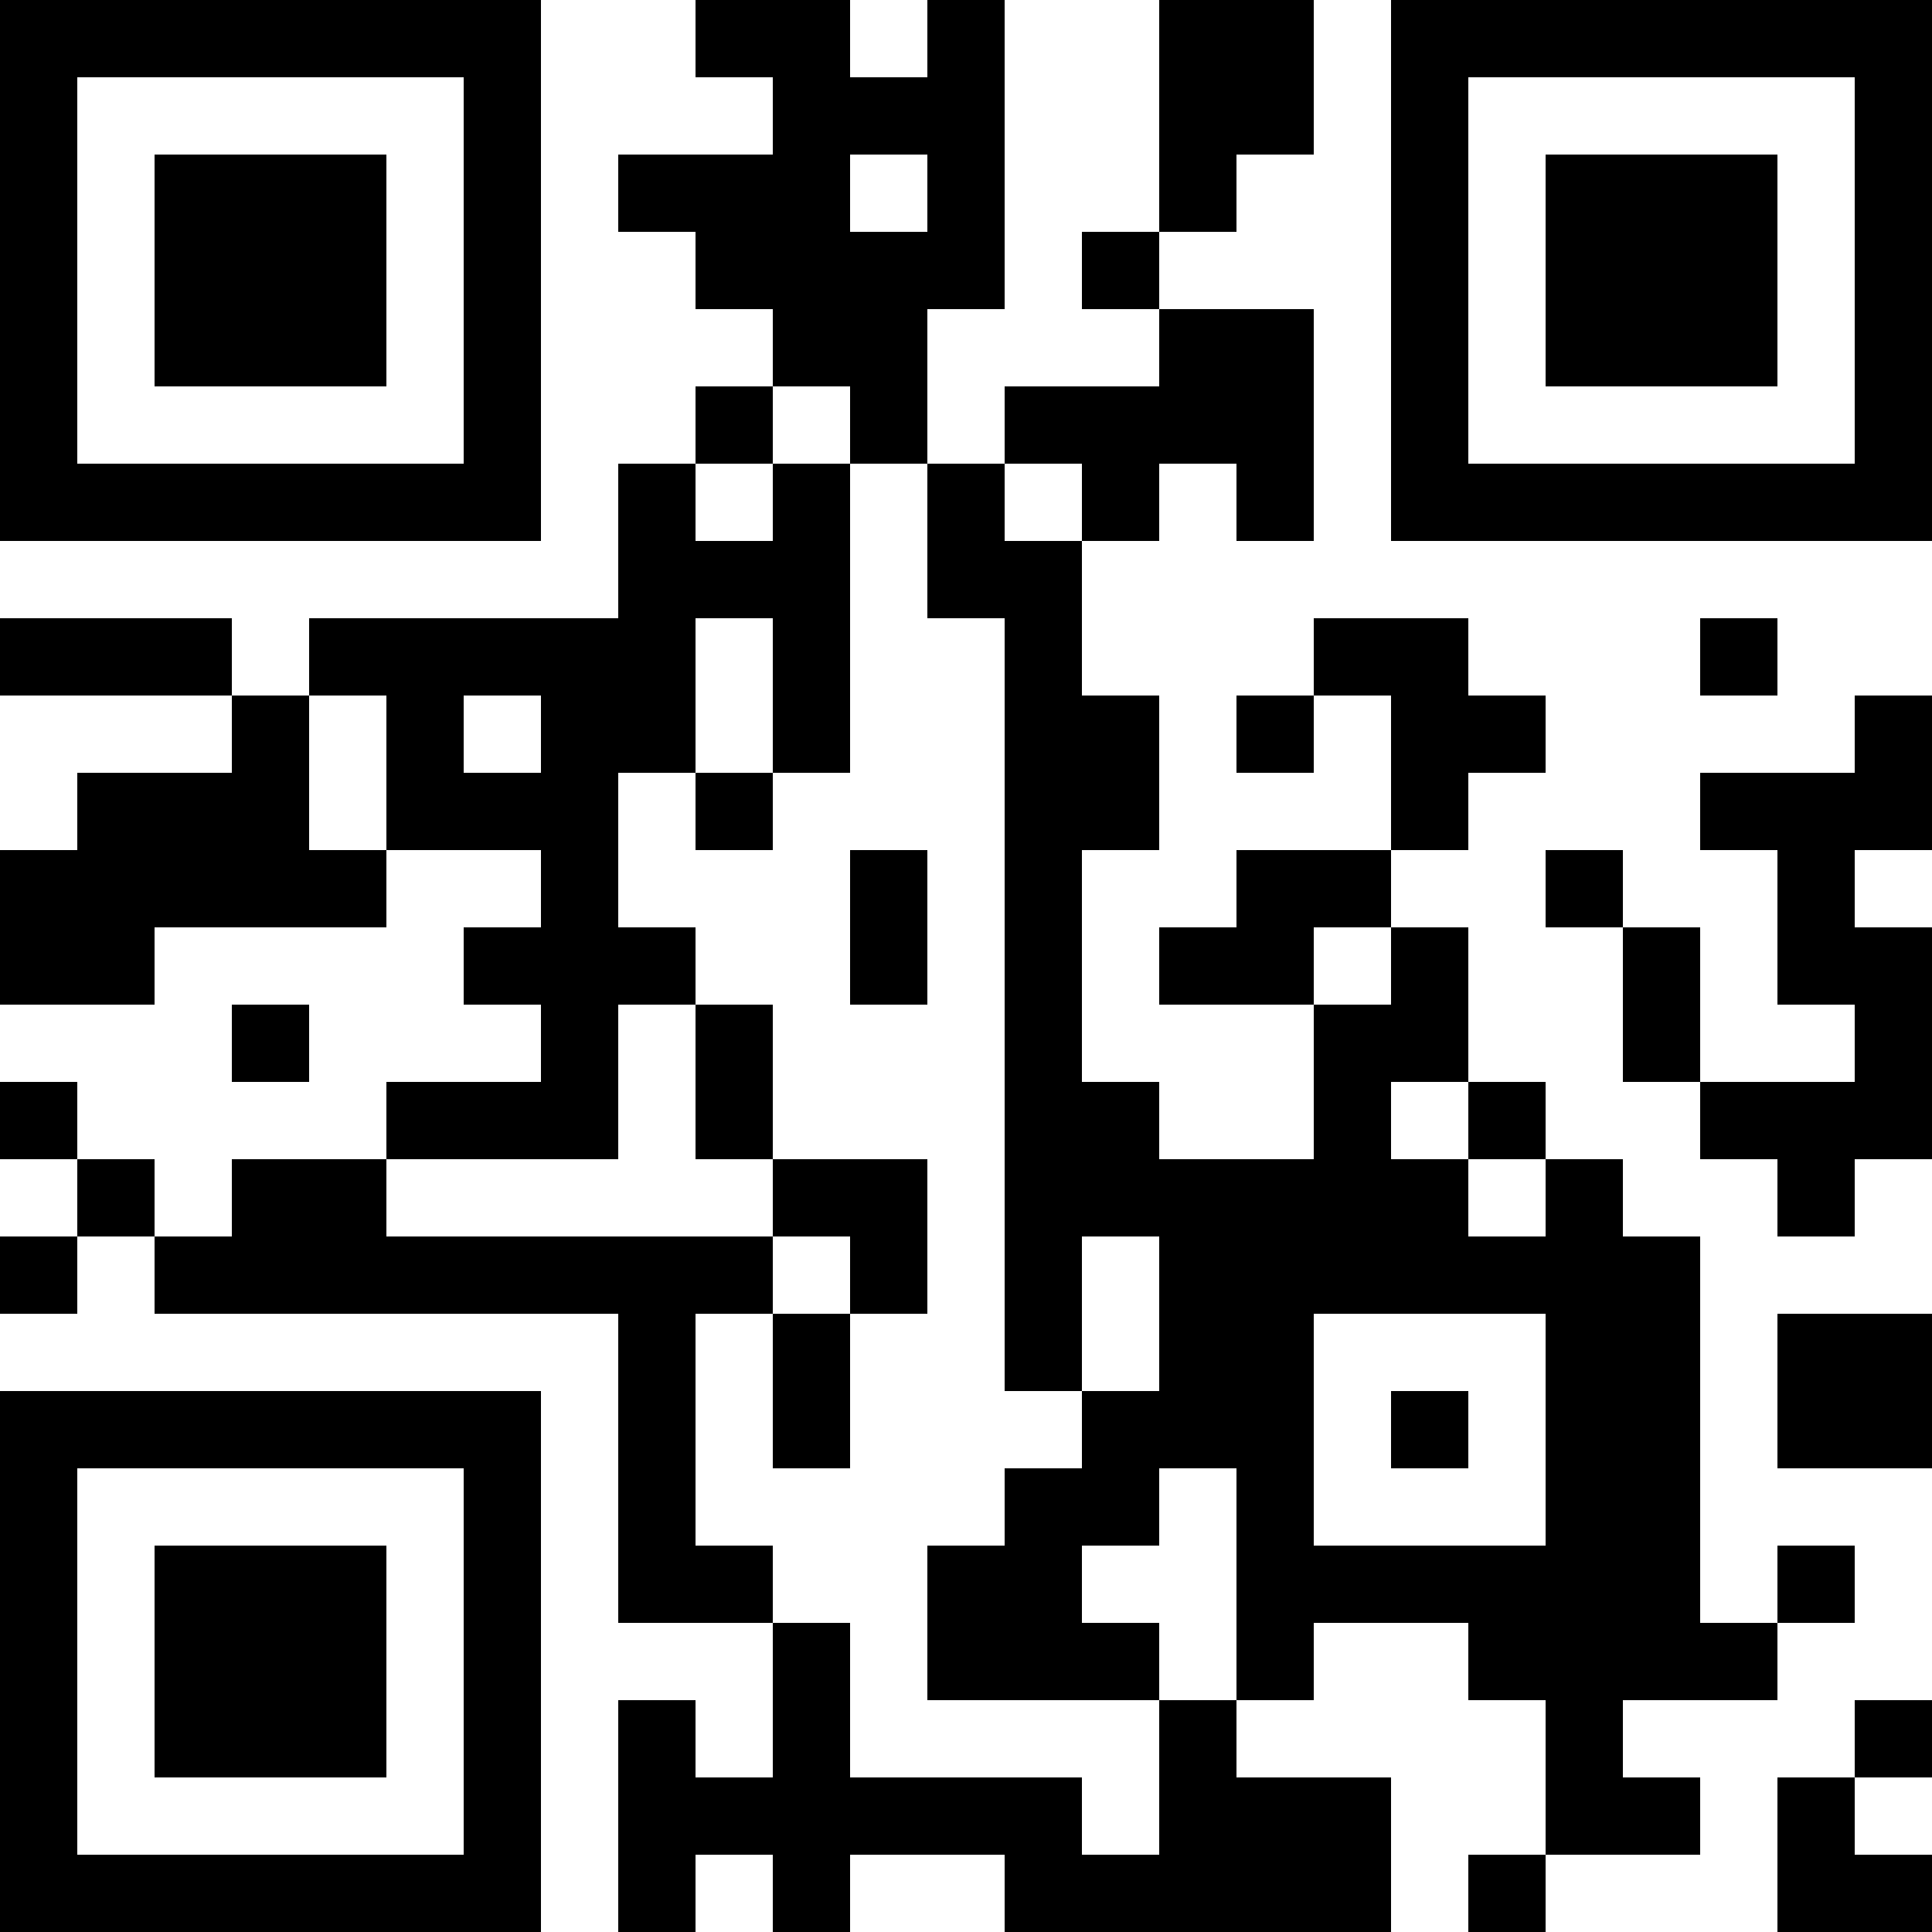 <?xml version="1.0" encoding="UTF-8"?>
<svg xmlns="http://www.w3.org/2000/svg" version="1.1" width="1000" height="1000" viewBox="0 0 1000 1000"><rect x="0" y="0" width="1000" height="1000" fill="#ffffff"/><g transform="scale(40)"><g transform="translate(0,0)"><path fill-rule="evenodd" d="M9 0L9 1L10 1L10 2L8 2L8 3L9 3L9 4L10 4L10 5L9 5L9 6L8 6L8 8L4 8L4 9L3 9L3 8L0 8L0 9L3 9L3 10L1 10L1 11L0 11L0 13L2 13L2 12L5 12L5 11L7 11L7 12L6 12L6 13L7 13L7 14L5 14L5 15L3 15L3 16L2 16L2 15L1 15L1 14L0 14L0 15L1 15L1 16L0 16L0 17L1 17L1 16L2 16L2 17L8 17L8 21L10 21L10 23L9 23L9 22L8 22L8 25L9 25L9 24L10 24L10 25L11 25L11 24L13 24L13 25L18 25L18 23L16 23L16 22L17 22L17 21L19 21L19 22L20 22L20 24L19 24L19 25L20 25L20 24L22 24L22 23L21 23L21 22L23 22L23 21L24 21L24 20L23 20L23 21L22 21L22 16L21 16L21 15L20 15L20 14L19 14L19 12L18 12L18 11L19 11L19 10L20 10L20 9L19 9L19 8L17 8L17 9L16 9L16 10L17 10L17 9L18 9L18 11L16 11L16 12L15 12L15 13L17 13L17 15L15 15L15 14L14 14L14 11L15 11L15 9L14 9L14 7L15 7L15 6L16 6L16 7L17 7L17 4L15 4L15 3L16 3L16 2L17 2L17 0L15 0L15 3L14 3L14 4L15 4L15 5L13 5L13 6L12 6L12 4L13 4L13 0L12 0L12 1L11 1L11 0ZM11 2L11 3L12 3L12 2ZM10 5L10 6L9 6L9 7L10 7L10 6L11 6L11 10L10 10L10 8L9 8L9 10L8 10L8 12L9 12L9 13L8 13L8 15L5 15L5 16L10 16L10 17L9 17L9 20L10 20L10 21L11 21L11 23L14 23L14 24L15 24L15 22L16 22L16 19L15 19L15 20L14 20L14 21L15 21L15 22L12 22L12 20L13 20L13 19L14 19L14 18L15 18L15 16L14 16L14 18L13 18L13 8L12 8L12 6L11 6L11 5ZM13 6L13 7L14 7L14 6ZM22 8L22 9L23 9L23 8ZM4 9L4 11L5 11L5 9ZM6 9L6 10L7 10L7 9ZM24 9L24 10L22 10L22 11L23 11L23 13L24 13L24 14L22 14L22 12L21 12L21 11L20 11L20 12L21 12L21 14L22 14L22 15L23 15L23 16L24 16L24 15L25 15L25 12L24 12L24 11L25 11L25 9ZM9 10L9 11L10 11L10 10ZM11 11L11 13L12 13L12 11ZM17 12L17 13L18 13L18 12ZM3 13L3 14L4 14L4 13ZM9 13L9 15L10 15L10 16L11 16L11 17L10 17L10 19L11 19L11 17L12 17L12 15L10 15L10 13ZM18 14L18 15L19 15L19 16L20 16L20 15L19 15L19 14ZM17 17L17 20L20 20L20 17ZM23 17L23 19L25 19L25 17ZM18 18L18 19L19 19L19 18ZM24 22L24 23L23 23L23 25L25 25L25 24L24 24L24 23L25 23L25 22ZM0 0L0 7L7 7L7 0ZM1 1L1 6L6 6L6 1ZM2 2L2 5L5 5L5 2ZM18 0L18 7L25 7L25 0ZM19 1L19 6L24 6L24 1ZM20 2L20 5L23 5L23 2ZM0 18L0 25L7 25L7 18ZM1 19L1 24L6 24L6 19ZM2 20L2 23L5 23L5 20Z" fill="#000000"/></g></g></svg>
